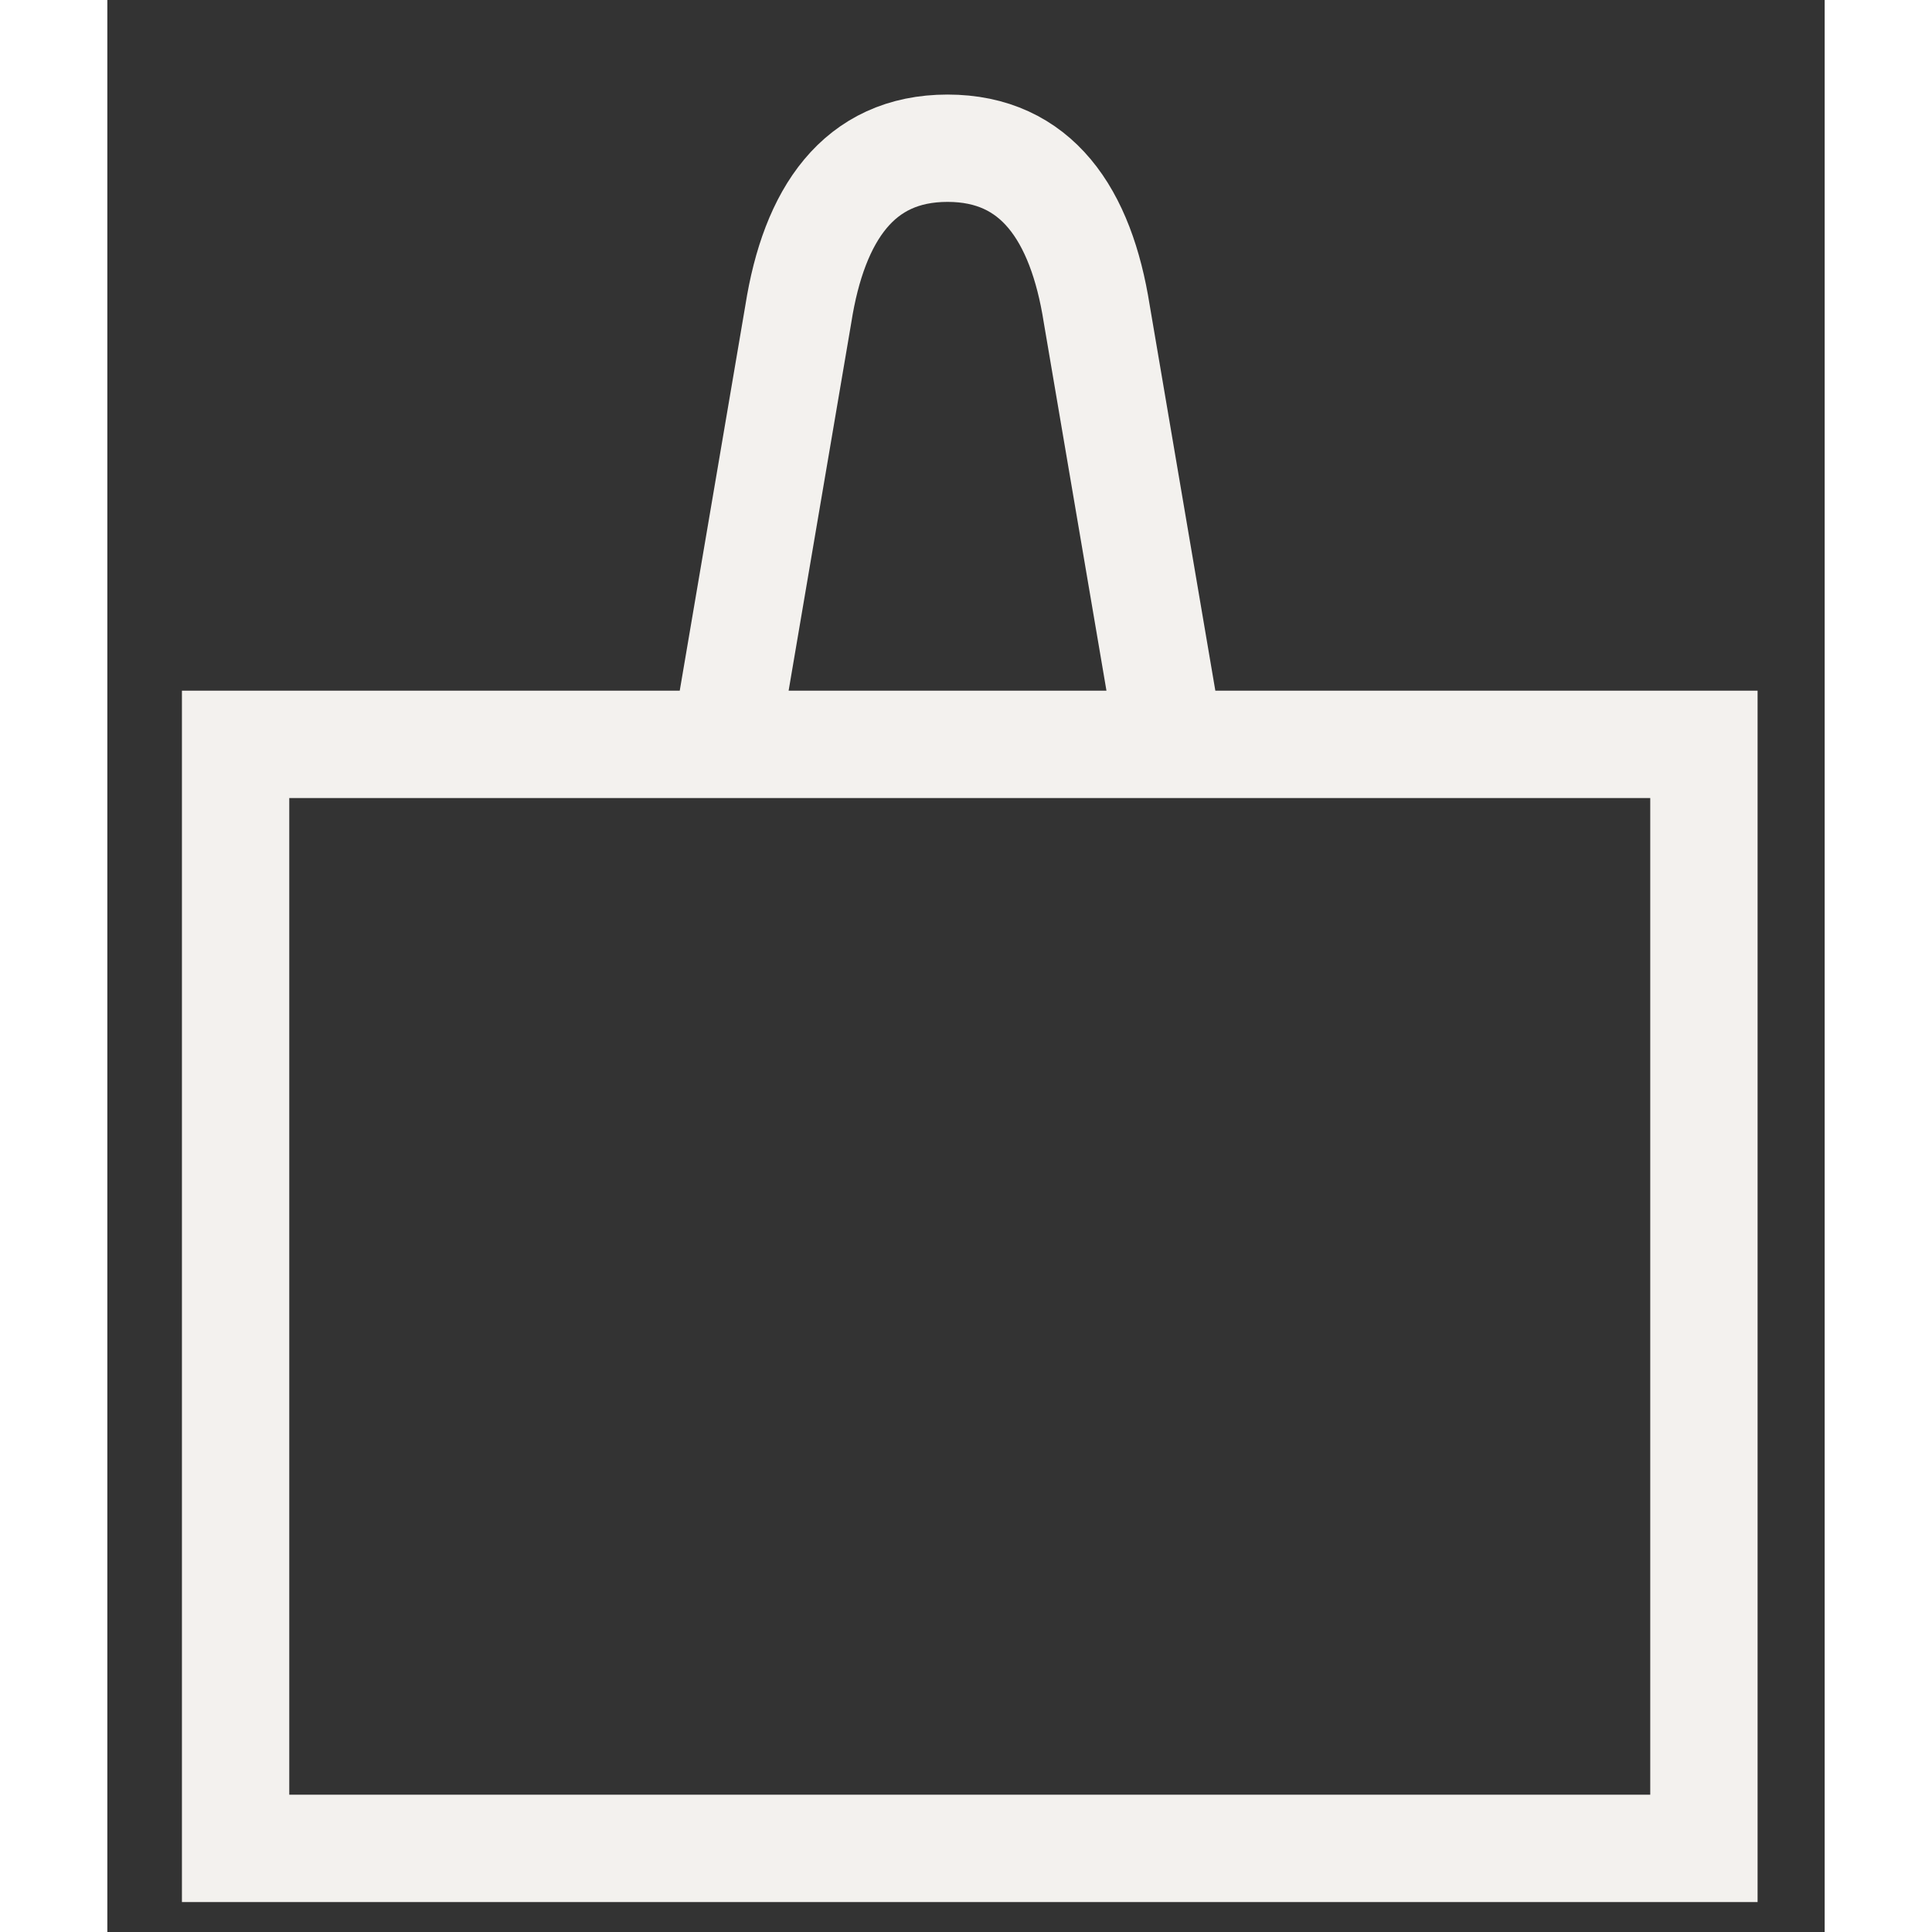 <svg width="20" height="20" viewBox="0 0 16 18" fill="none" xmlns="http://www.w3.org/2000/svg">
<rect x="0" y="0" width="16" height="18" fill="#333333" stroke="none"/>
<path d="M5.755 6.935L6.438 2.924C6.584 1.998 6.999 1.381 7.828 1.381C8.657 1.381 9.072 1.998 9.218 2.924L9.901 6.935M1.195 6.935H14.875V17.221H1.195V6.935Z" stroke="#F3F1EE"/>
</svg>
